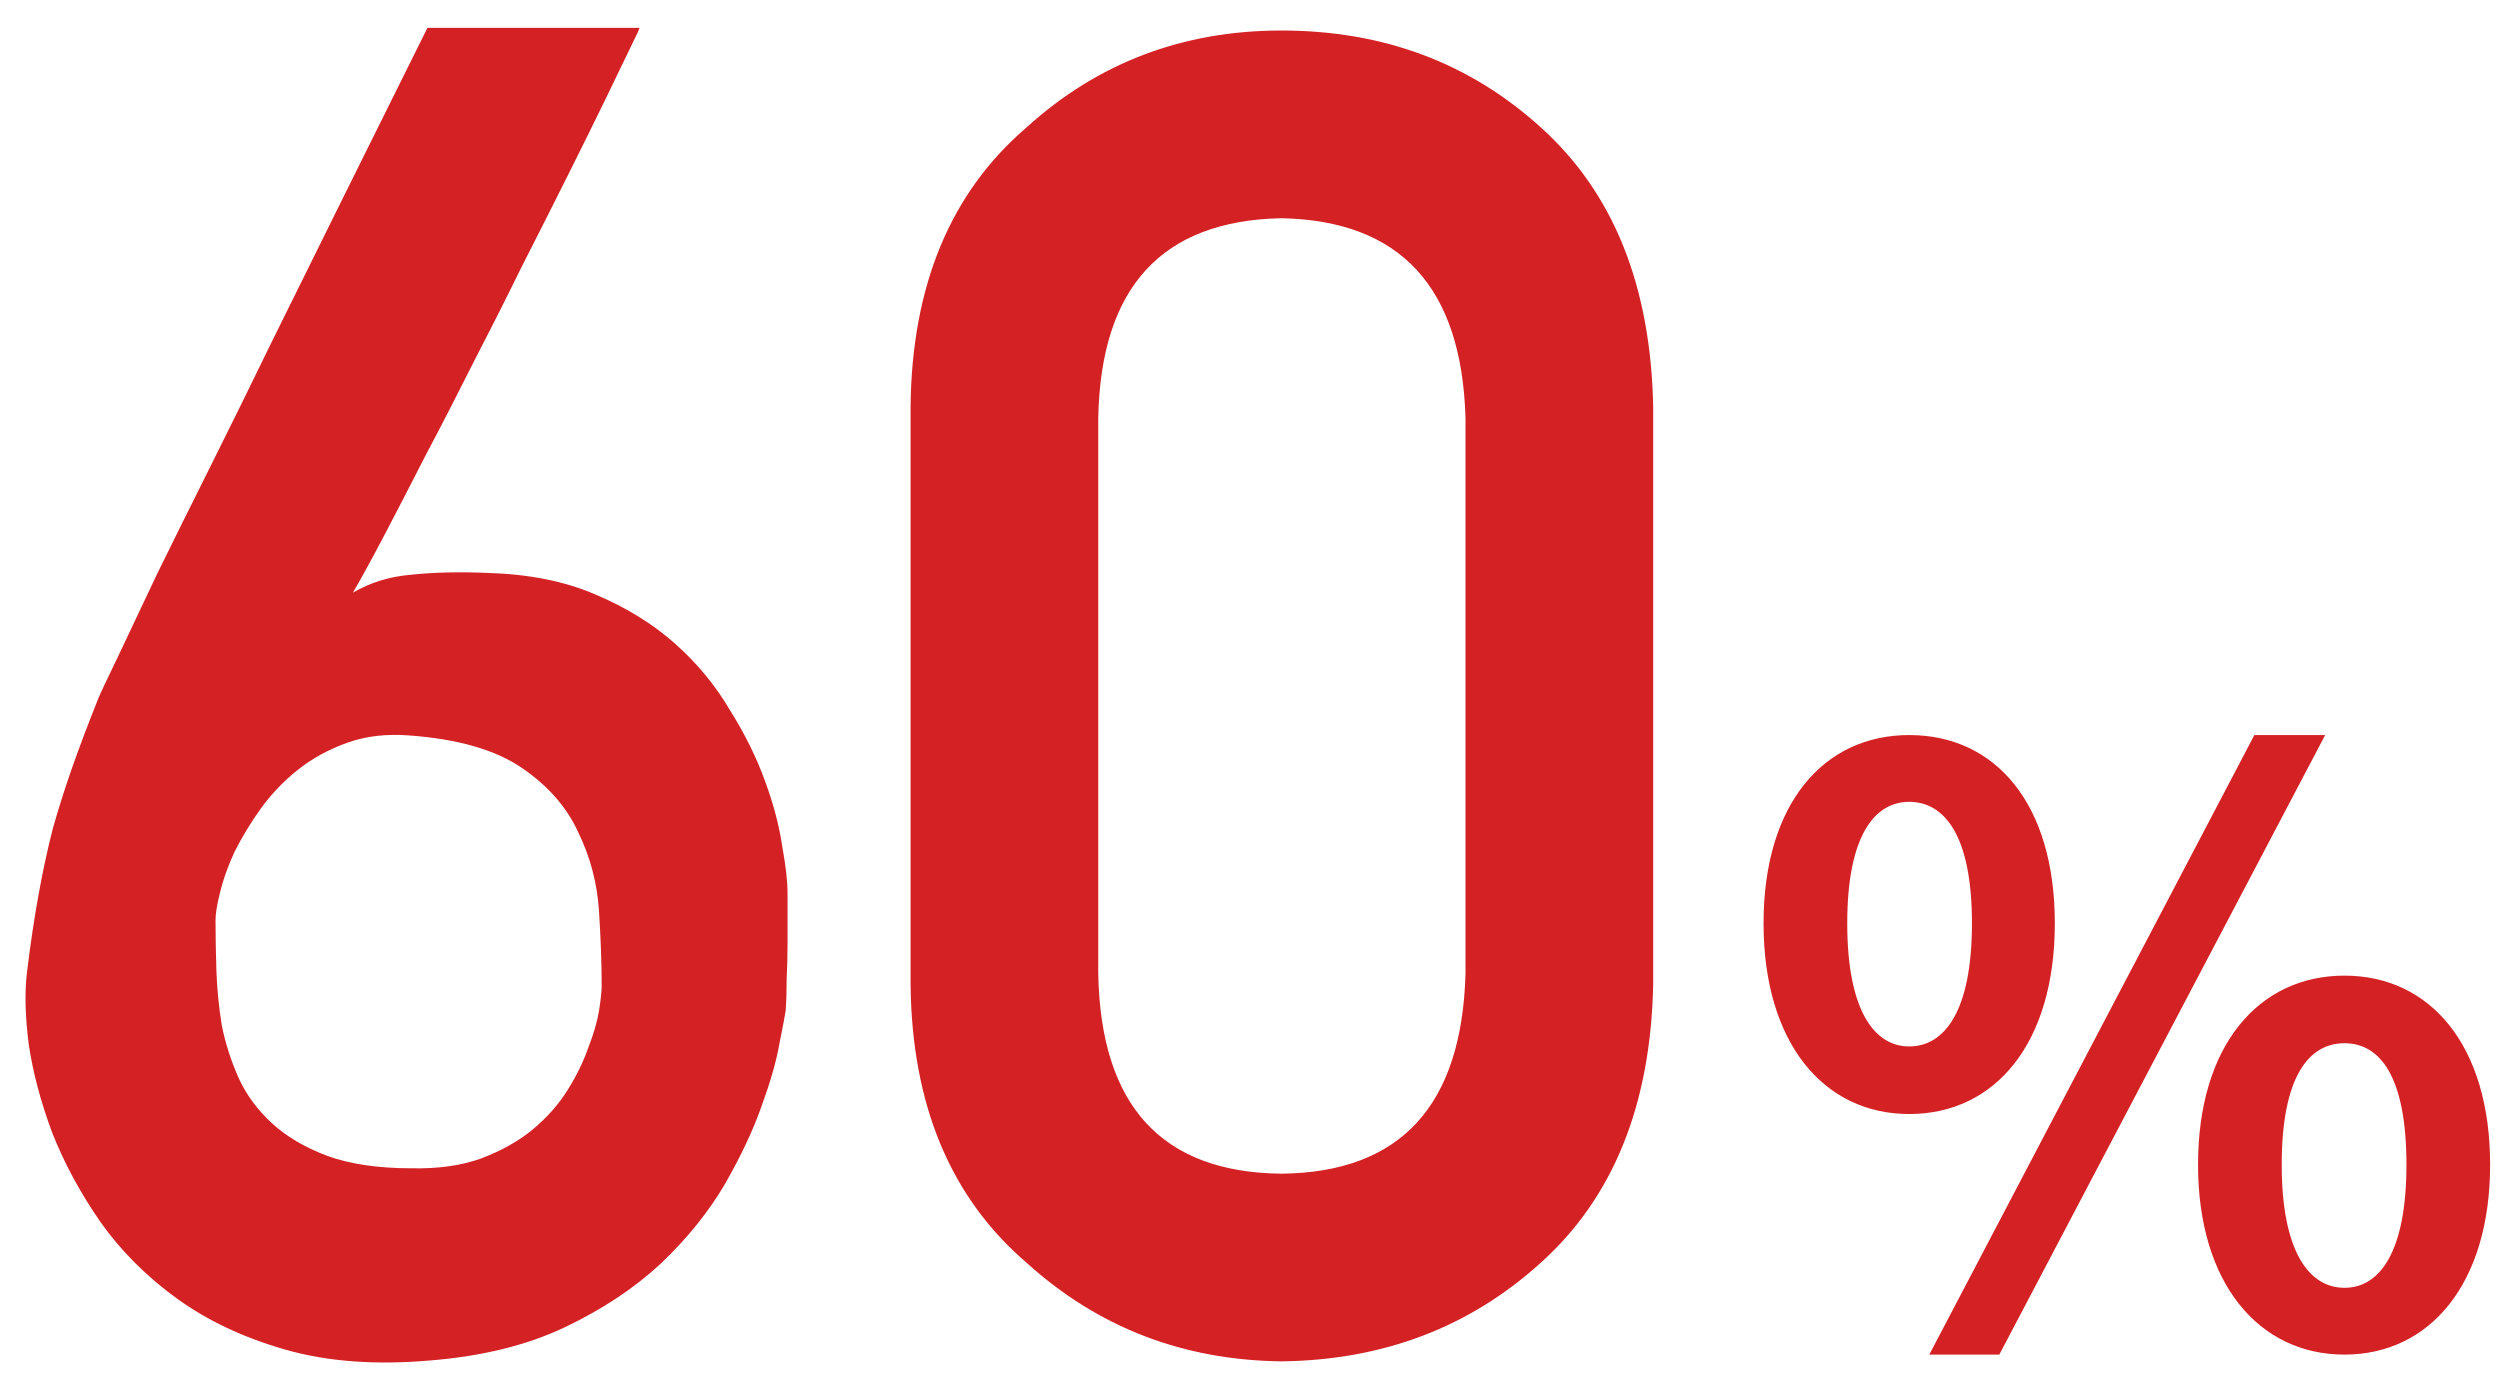 <svg width="87" height="48" viewBox="0 0 87 48" fill="none" xmlns="http://www.w3.org/2000/svg">
<path d="M22.25 0.969C22.271 0.969 22.167 1.198 21.938 1.656C21.729 2.094 21.438 2.698 21.062 3.469C20.688 4.24 20.25 5.125 19.75 6.125C19.25 7.125 18.719 8.177 18.156 9.281C17.615 10.385 17.052 11.5 16.469 12.625C15.906 13.75 15.354 14.823 14.812 15.844C14.292 16.865 13.812 17.792 13.375 18.625C12.938 19.458 12.573 20.125 12.281 20.625C12.885 20.271 13.562 20.062 14.312 20C15.083 19.917 15.969 19.896 16.969 19.938C18.406 19.979 19.656 20.229 20.719 20.688C21.802 21.146 22.729 21.719 23.5 22.406C24.271 23.094 24.906 23.865 25.406 24.719C25.927 25.552 26.333 26.375 26.625 27.188C26.917 27.979 27.115 28.729 27.219 29.438C27.344 30.125 27.406 30.667 27.406 31.062C27.406 31.188 27.406 31.417 27.406 31.75C27.406 32.083 27.406 32.458 27.406 32.875C27.406 33.271 27.396 33.677 27.375 34.094C27.375 34.51 27.365 34.865 27.344 35.156C27.323 35.302 27.25 35.688 27.125 36.312C27.021 36.917 26.812 37.646 26.5 38.5C26.208 39.333 25.781 40.24 25.219 41.219C24.656 42.177 23.917 43.094 23 43.969C22.083 44.823 20.969 45.562 19.656 46.188C18.344 46.812 16.781 47.198 14.969 47.344C13.073 47.51 11.396 47.385 9.938 46.969C8.479 46.552 7.219 45.958 6.156 45.188C5.094 44.417 4.208 43.531 3.5 42.531C2.792 41.51 2.229 40.469 1.812 39.406C1.417 38.344 1.146 37.323 1 36.344C0.875 35.365 0.854 34.531 0.938 33.844C1.062 32.823 1.198 31.917 1.344 31.125C1.49 30.312 1.656 29.542 1.844 28.812C2.052 28.083 2.281 27.365 2.531 26.656C2.781 25.948 3.073 25.177 3.406 24.344C3.49 24.135 3.719 23.646 4.094 22.875C4.469 22.083 4.927 21.115 5.469 19.969C6.031 18.823 6.656 17.562 7.344 16.188C8.031 14.812 8.719 13.417 9.406 12C11.031 8.708 12.854 5.031 14.875 0.969H22.25ZM20.938 34.312C20.938 33.521 20.906 32.646 20.844 31.688C20.781 30.729 20.542 29.823 20.125 28.969C19.729 28.094 19.073 27.344 18.156 26.719C17.24 26.094 15.938 25.719 14.25 25.594C13.458 25.531 12.74 25.615 12.094 25.844C11.448 26.073 10.875 26.385 10.375 26.781C9.875 27.177 9.438 27.635 9.062 28.156C8.708 28.656 8.406 29.156 8.156 29.656C7.927 30.156 7.76 30.625 7.656 31.062C7.552 31.479 7.5 31.802 7.5 32.031C7.5 32.552 7.51 33.135 7.531 33.781C7.552 34.406 7.615 35.042 7.719 35.688C7.844 36.312 8.042 36.927 8.312 37.531C8.583 38.115 8.969 38.635 9.469 39.094C9.969 39.552 10.604 39.927 11.375 40.219C12.167 40.51 13.146 40.656 14.312 40.656C15.25 40.677 16.062 40.562 16.75 40.312C17.458 40.042 18.052 39.708 18.531 39.312C19.031 38.896 19.438 38.438 19.75 37.938C20.062 37.438 20.302 36.948 20.469 36.469C20.656 35.99 20.781 35.562 20.844 35.188C20.906 34.792 20.938 34.5 20.938 34.312ZM51 33.875V14.562C50.875 10 48.74 7.677 44.594 7.594C40.427 7.677 38.302 10 38.219 14.562V33.875C38.302 38.479 40.427 40.802 44.594 40.844C48.74 40.802 50.875 38.479 51 33.875ZM31.688 34.25V14.156C31.729 9.948 33.073 6.708 35.719 4.438C38.198 2.188 41.156 1.062 44.594 1.062C48.135 1.062 51.146 2.188 53.625 4.438C56.146 6.708 57.448 9.948 57.531 14.156V34.25C57.448 38.438 56.146 41.667 53.625 43.938C51.146 46.188 48.135 47.333 44.594 47.375C41.156 47.333 38.198 46.188 35.719 43.938C33.073 41.667 31.729 38.438 31.688 34.25ZM66.44 38.768C63.472 38.768 61.372 36.304 61.372 32.132C61.372 27.96 63.472 25.58 66.44 25.58C69.436 25.58 71.508 27.96 71.508 32.132C71.508 36.304 69.436 38.768 66.44 38.768ZM66.44 36.416C67.672 36.416 68.624 35.184 68.624 32.132C68.624 29.08 67.672 27.904 66.44 27.904C65.236 27.904 64.284 29.08 64.284 32.132C64.284 35.184 65.236 36.416 66.44 36.416ZM81.588 47.14C78.62 47.14 76.492 44.676 76.492 40.532C76.492 36.36 78.62 33.952 81.588 33.952C84.556 33.952 86.656 36.36 86.656 40.532C86.656 44.676 84.556 47.14 81.588 47.14ZM81.588 44.816C82.82 44.816 83.744 43.556 83.744 40.532C83.744 37.452 82.82 36.304 81.588 36.304C80.356 36.304 79.404 37.452 79.404 40.532C79.404 43.556 80.356 44.816 81.588 44.816ZM67.14 47.14L78.452 25.58H80.916L69.576 47.14H67.14Z" fill="#D42124"/>
</svg>
